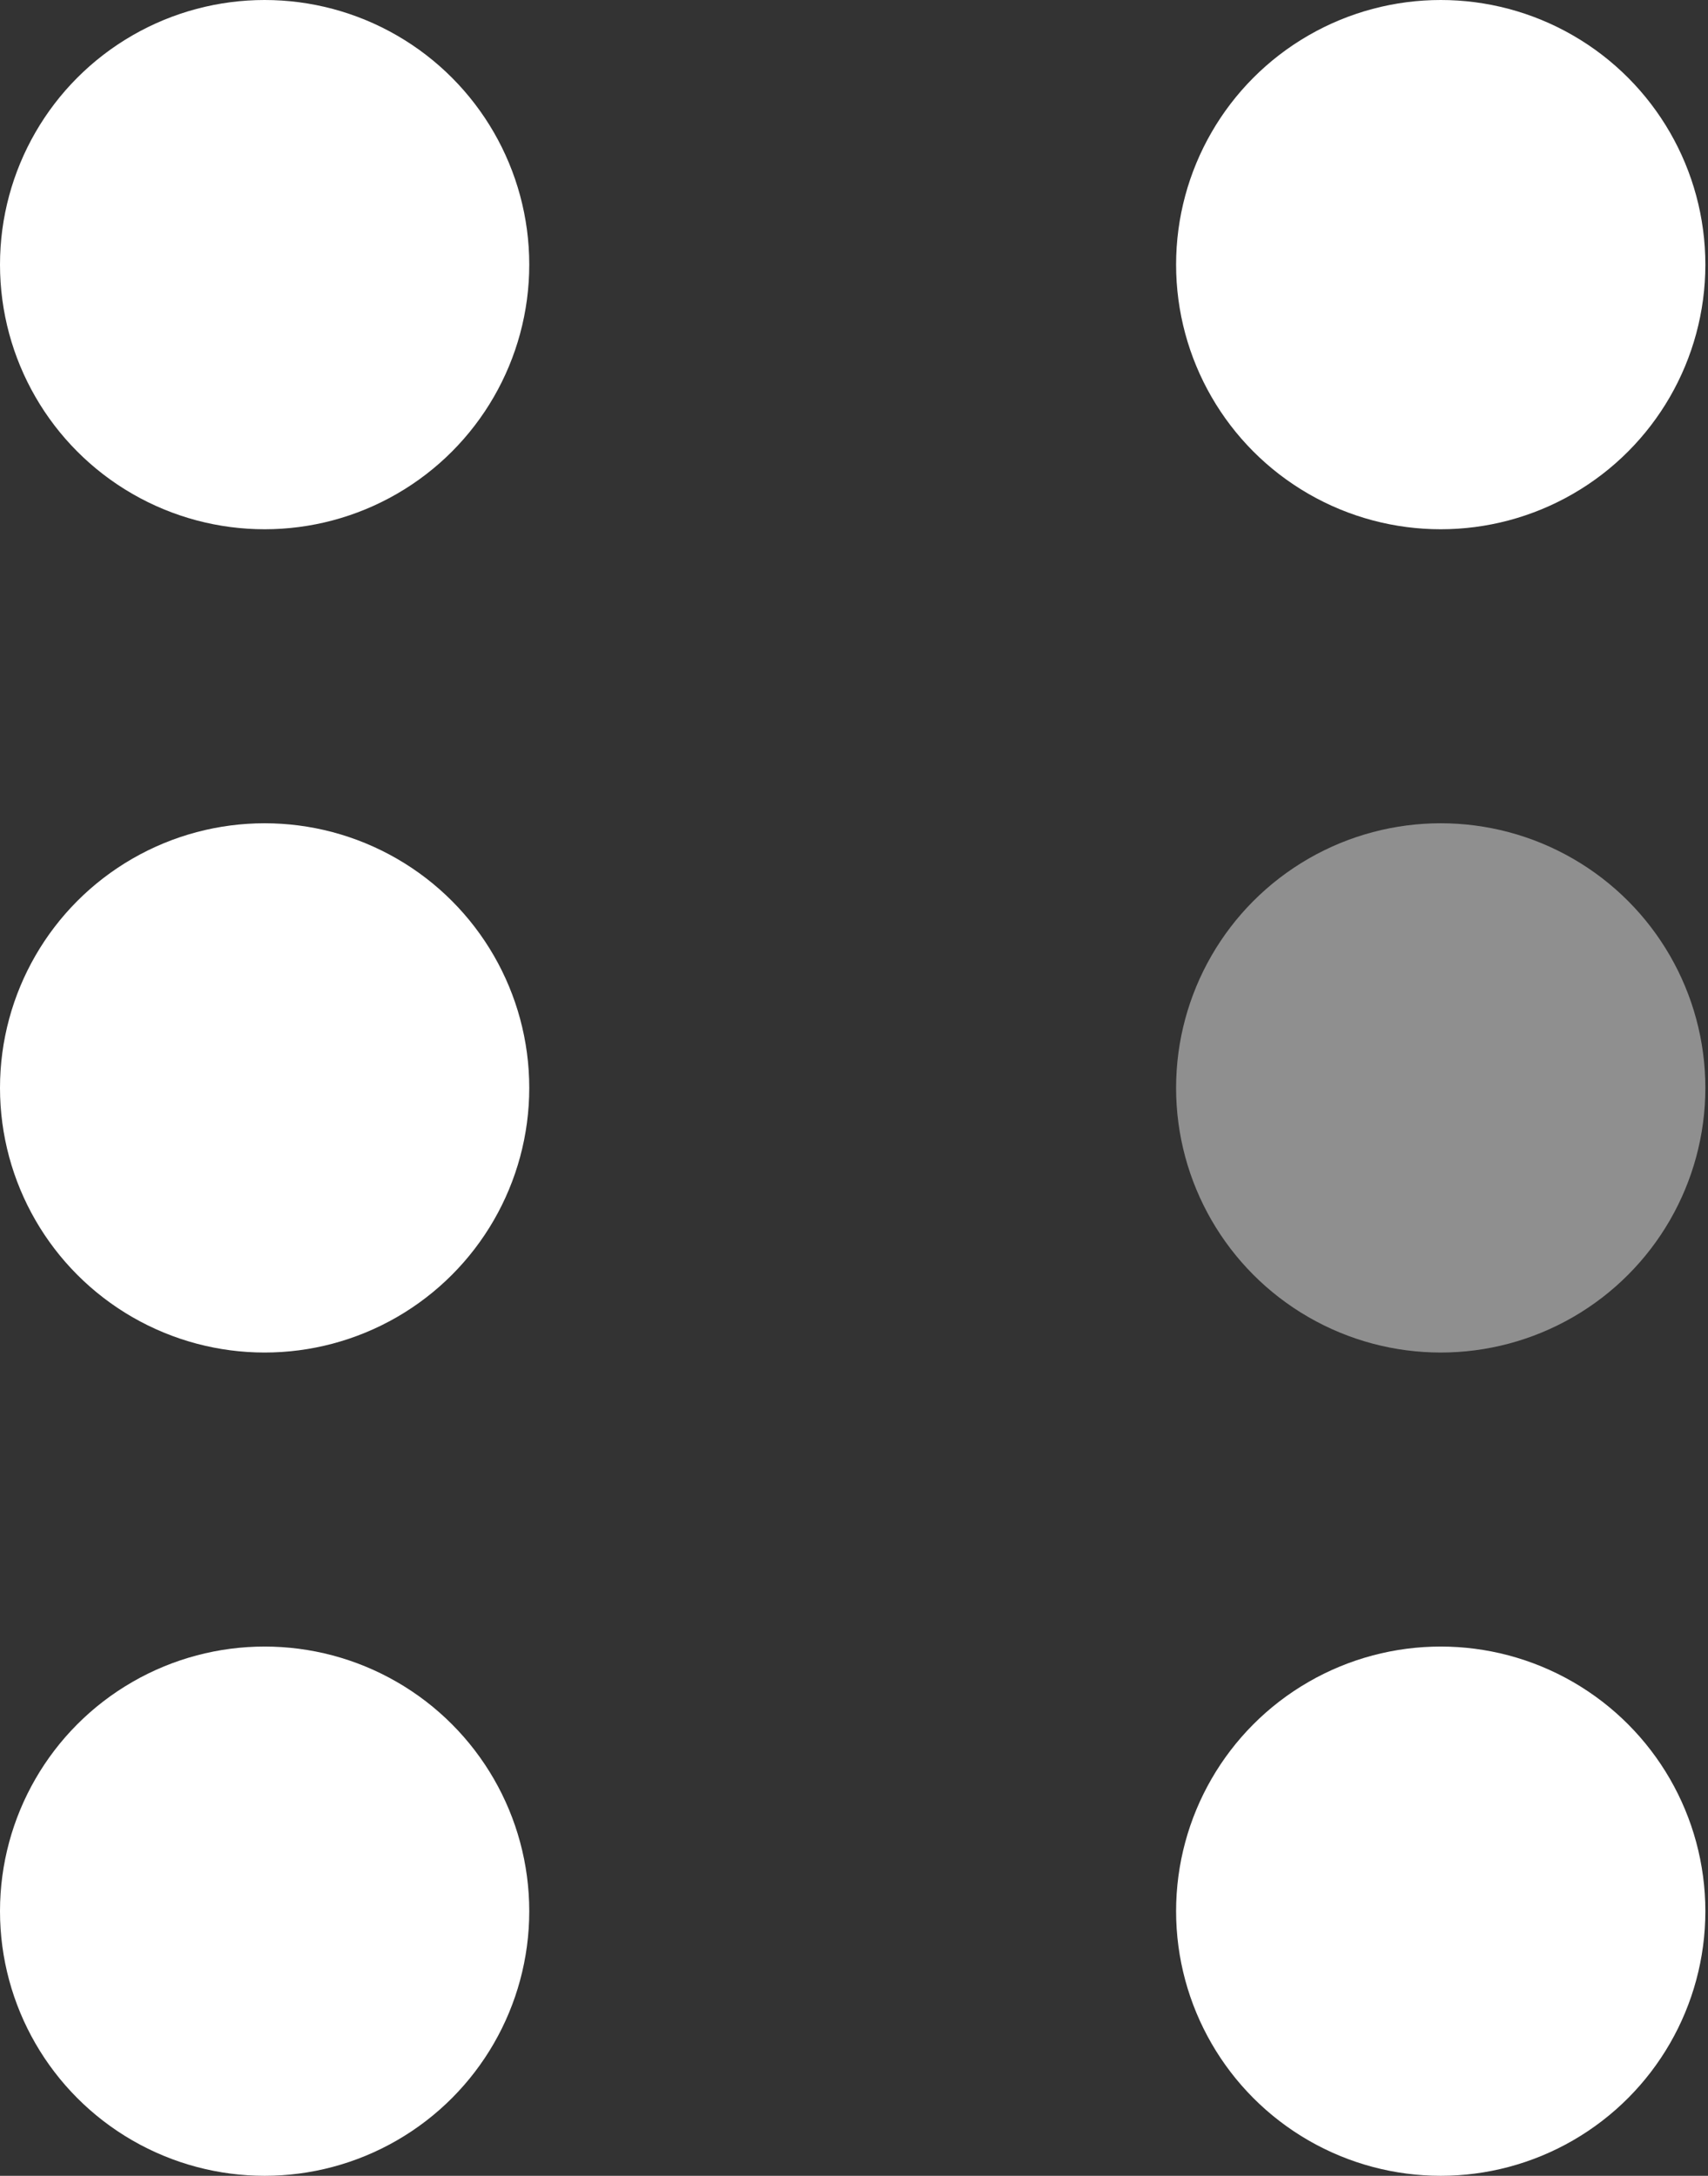 <svg width="157" height="200" viewBox="0 0 157 200" fill="none" xmlns="http://www.w3.org/2000/svg">
<rect x="0" y="0" width="157" height="200" fill="#333333" stroke="none"/>
<circle cx="132.432" cy="175.676" r="24.325" fill="white"/>
<circle cx="24.325" cy="175.676" r="24.325" fill="white"/>
<circle opacity="0.45" cx="132.432" cy="100" r="24.325" fill="white"/>
<circle cx="24.325" cy="100" r="24.325" fill="white"/>
<circle cx="132.432" cy="24.325" r="24.325" fill="white"/>
<circle cx="24.325" cy="24.325" r="24.325" fill="white"/>
</svg>

